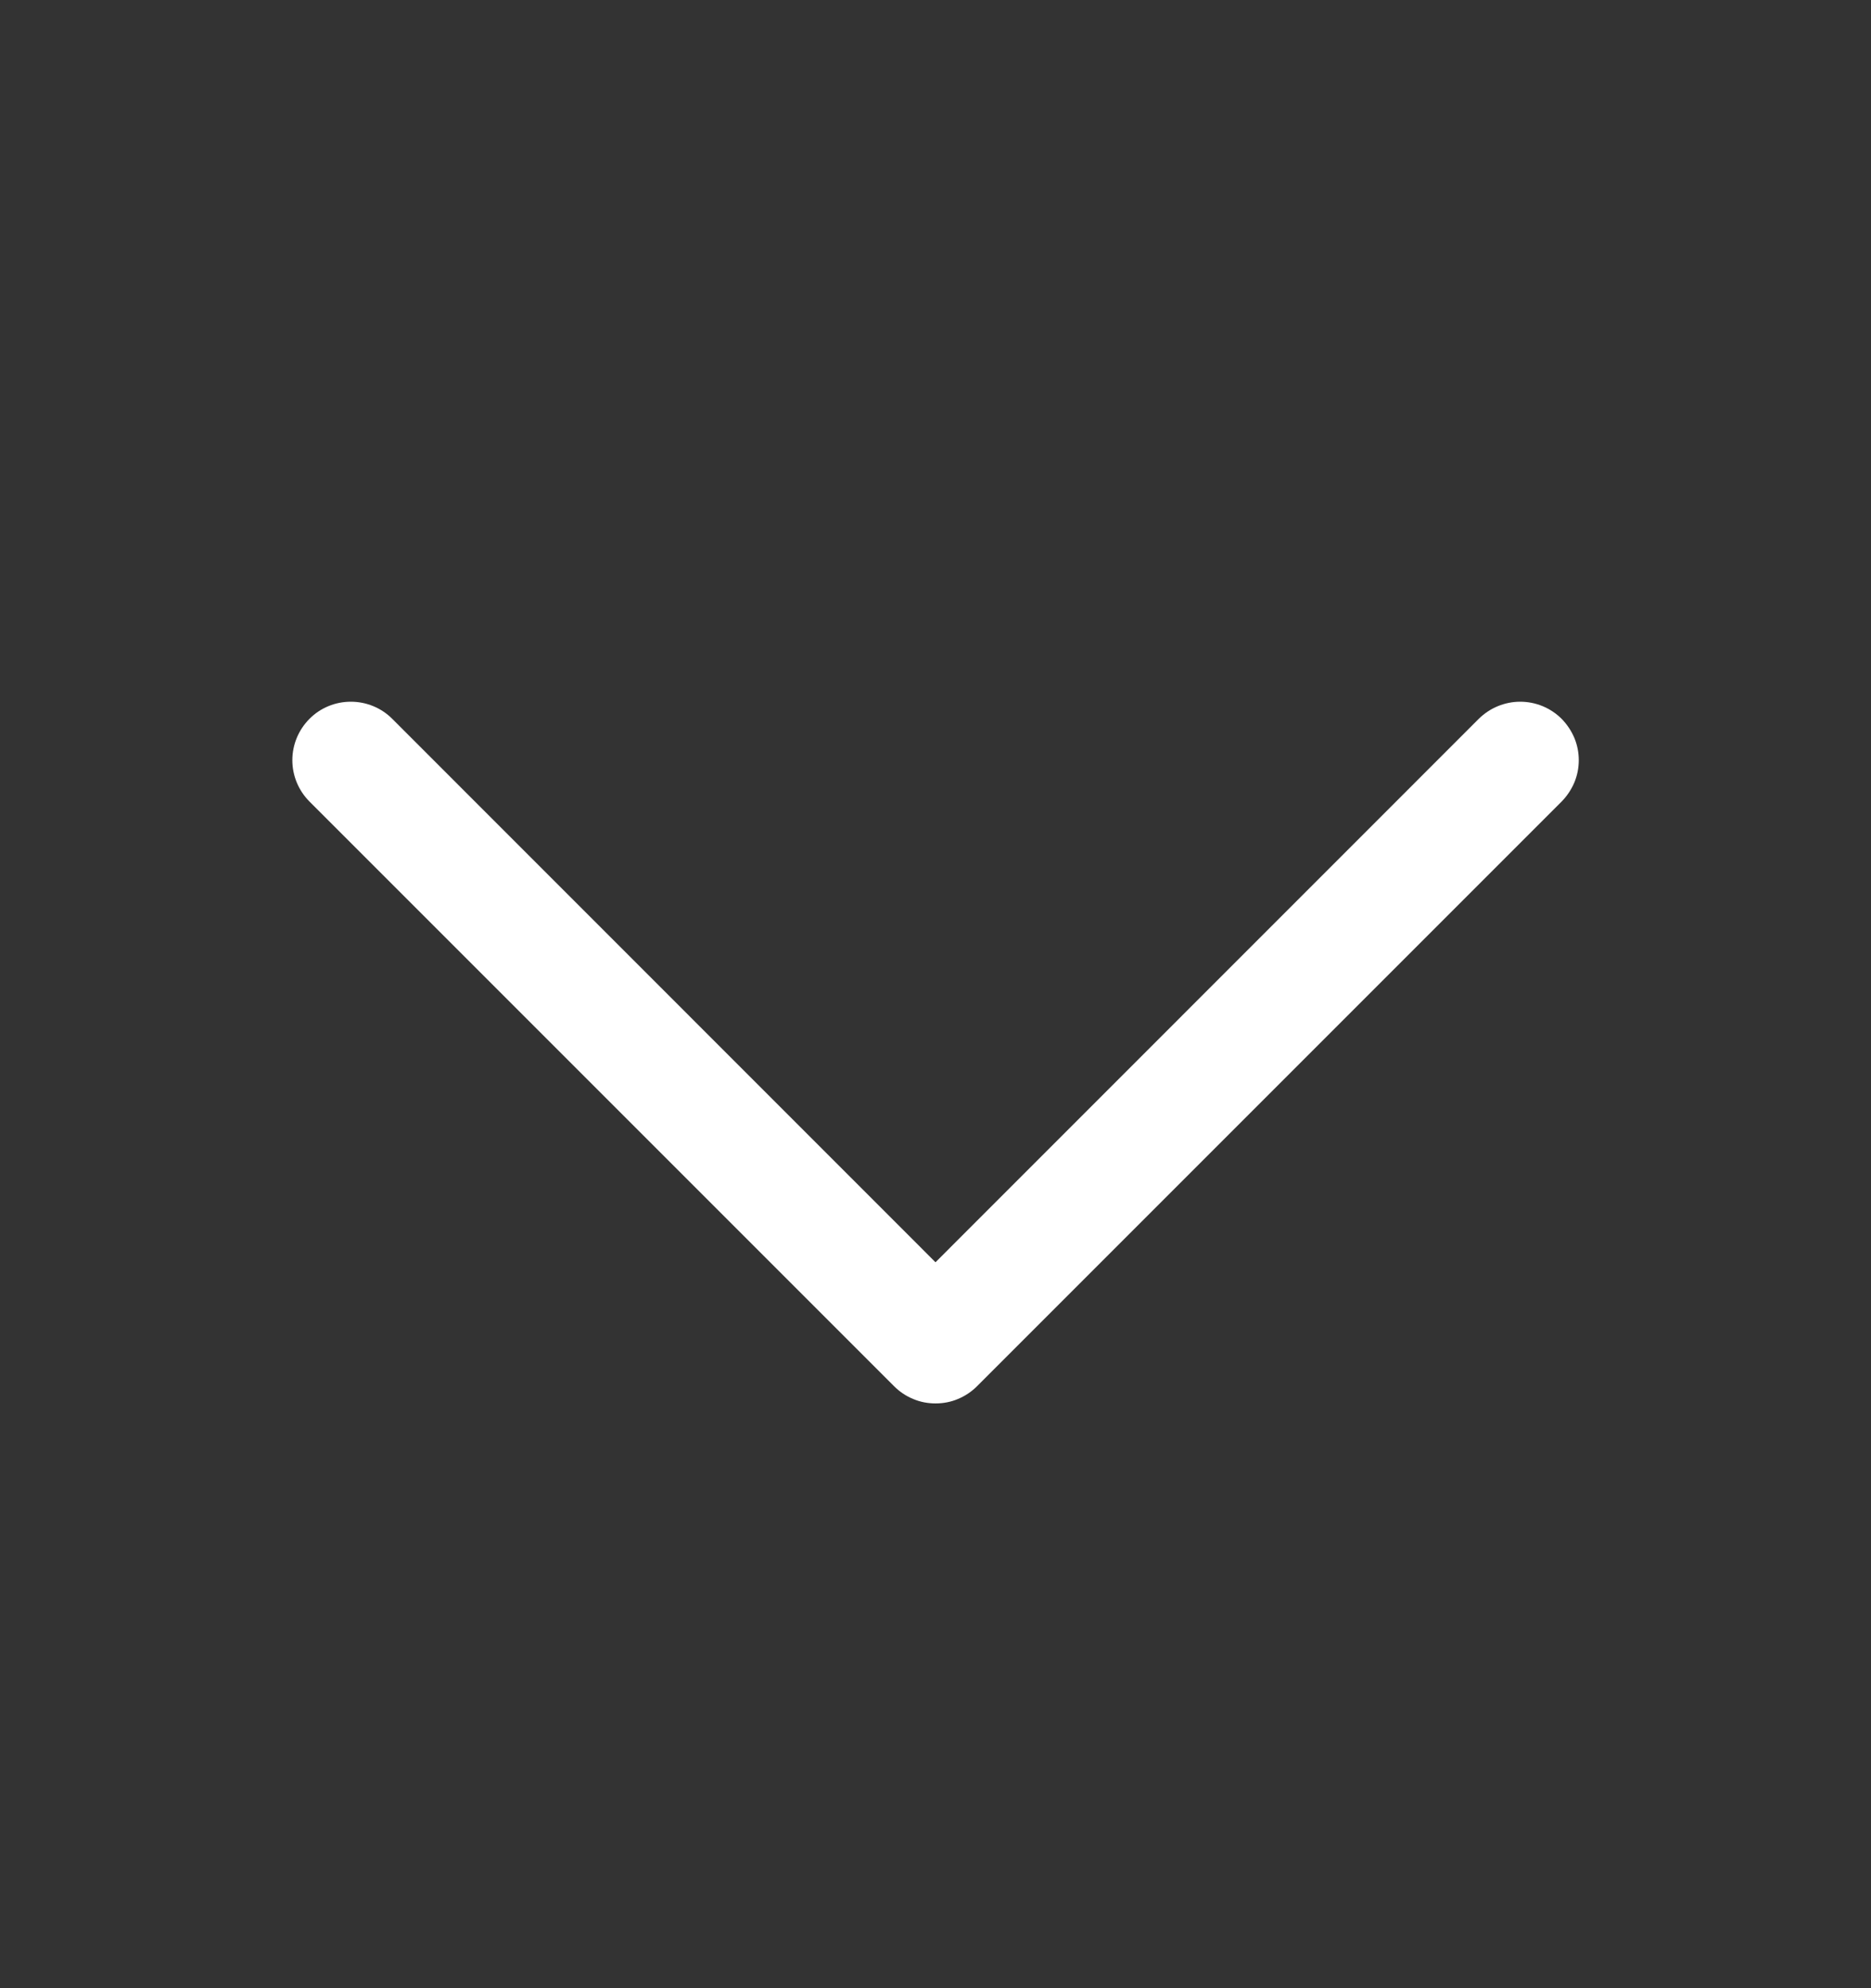 <svg xmlns="http://www.w3.org/2000/svg" width="16" height="17" viewBox="0 0 16 17" fill="none">
  <rect x="0" y="0" width="16" height="17" fill="#333333" stroke="none"/>
  <path d="M13.354 6.854L8.354 11.854C8.308 11.9 8.252 11.937 8.192 11.962C8.131 11.988 8.066 12 8 12C7.935 12 7.87 11.988 7.809 11.962C7.748 11.937 7.693 11.9 7.647 11.854L2.647 6.854C2.553 6.76 2.5 6.633 2.5 6.5C2.5 6.367 2.553 6.24 2.647 6.146C2.74 6.052 2.868 6 3 6C3.133 6 3.26 6.052 3.354 6.146L8 10.793L12.646 6.146C12.693 6.1 12.748 6.063 12.809 6.038C12.87 6.013 12.935 6 13 6C13.066 6 13.131 6.013 13.192 6.038C13.252 6.063 13.308 6.1 13.354 6.146C13.4 6.193 13.437 6.248 13.463 6.309C13.488 6.369 13.501 6.434 13.501 6.5C13.501 6.566 13.488 6.631 13.463 6.691C13.437 6.752 13.4 6.807 13.354 6.854Z" fill="white"/>
</svg>